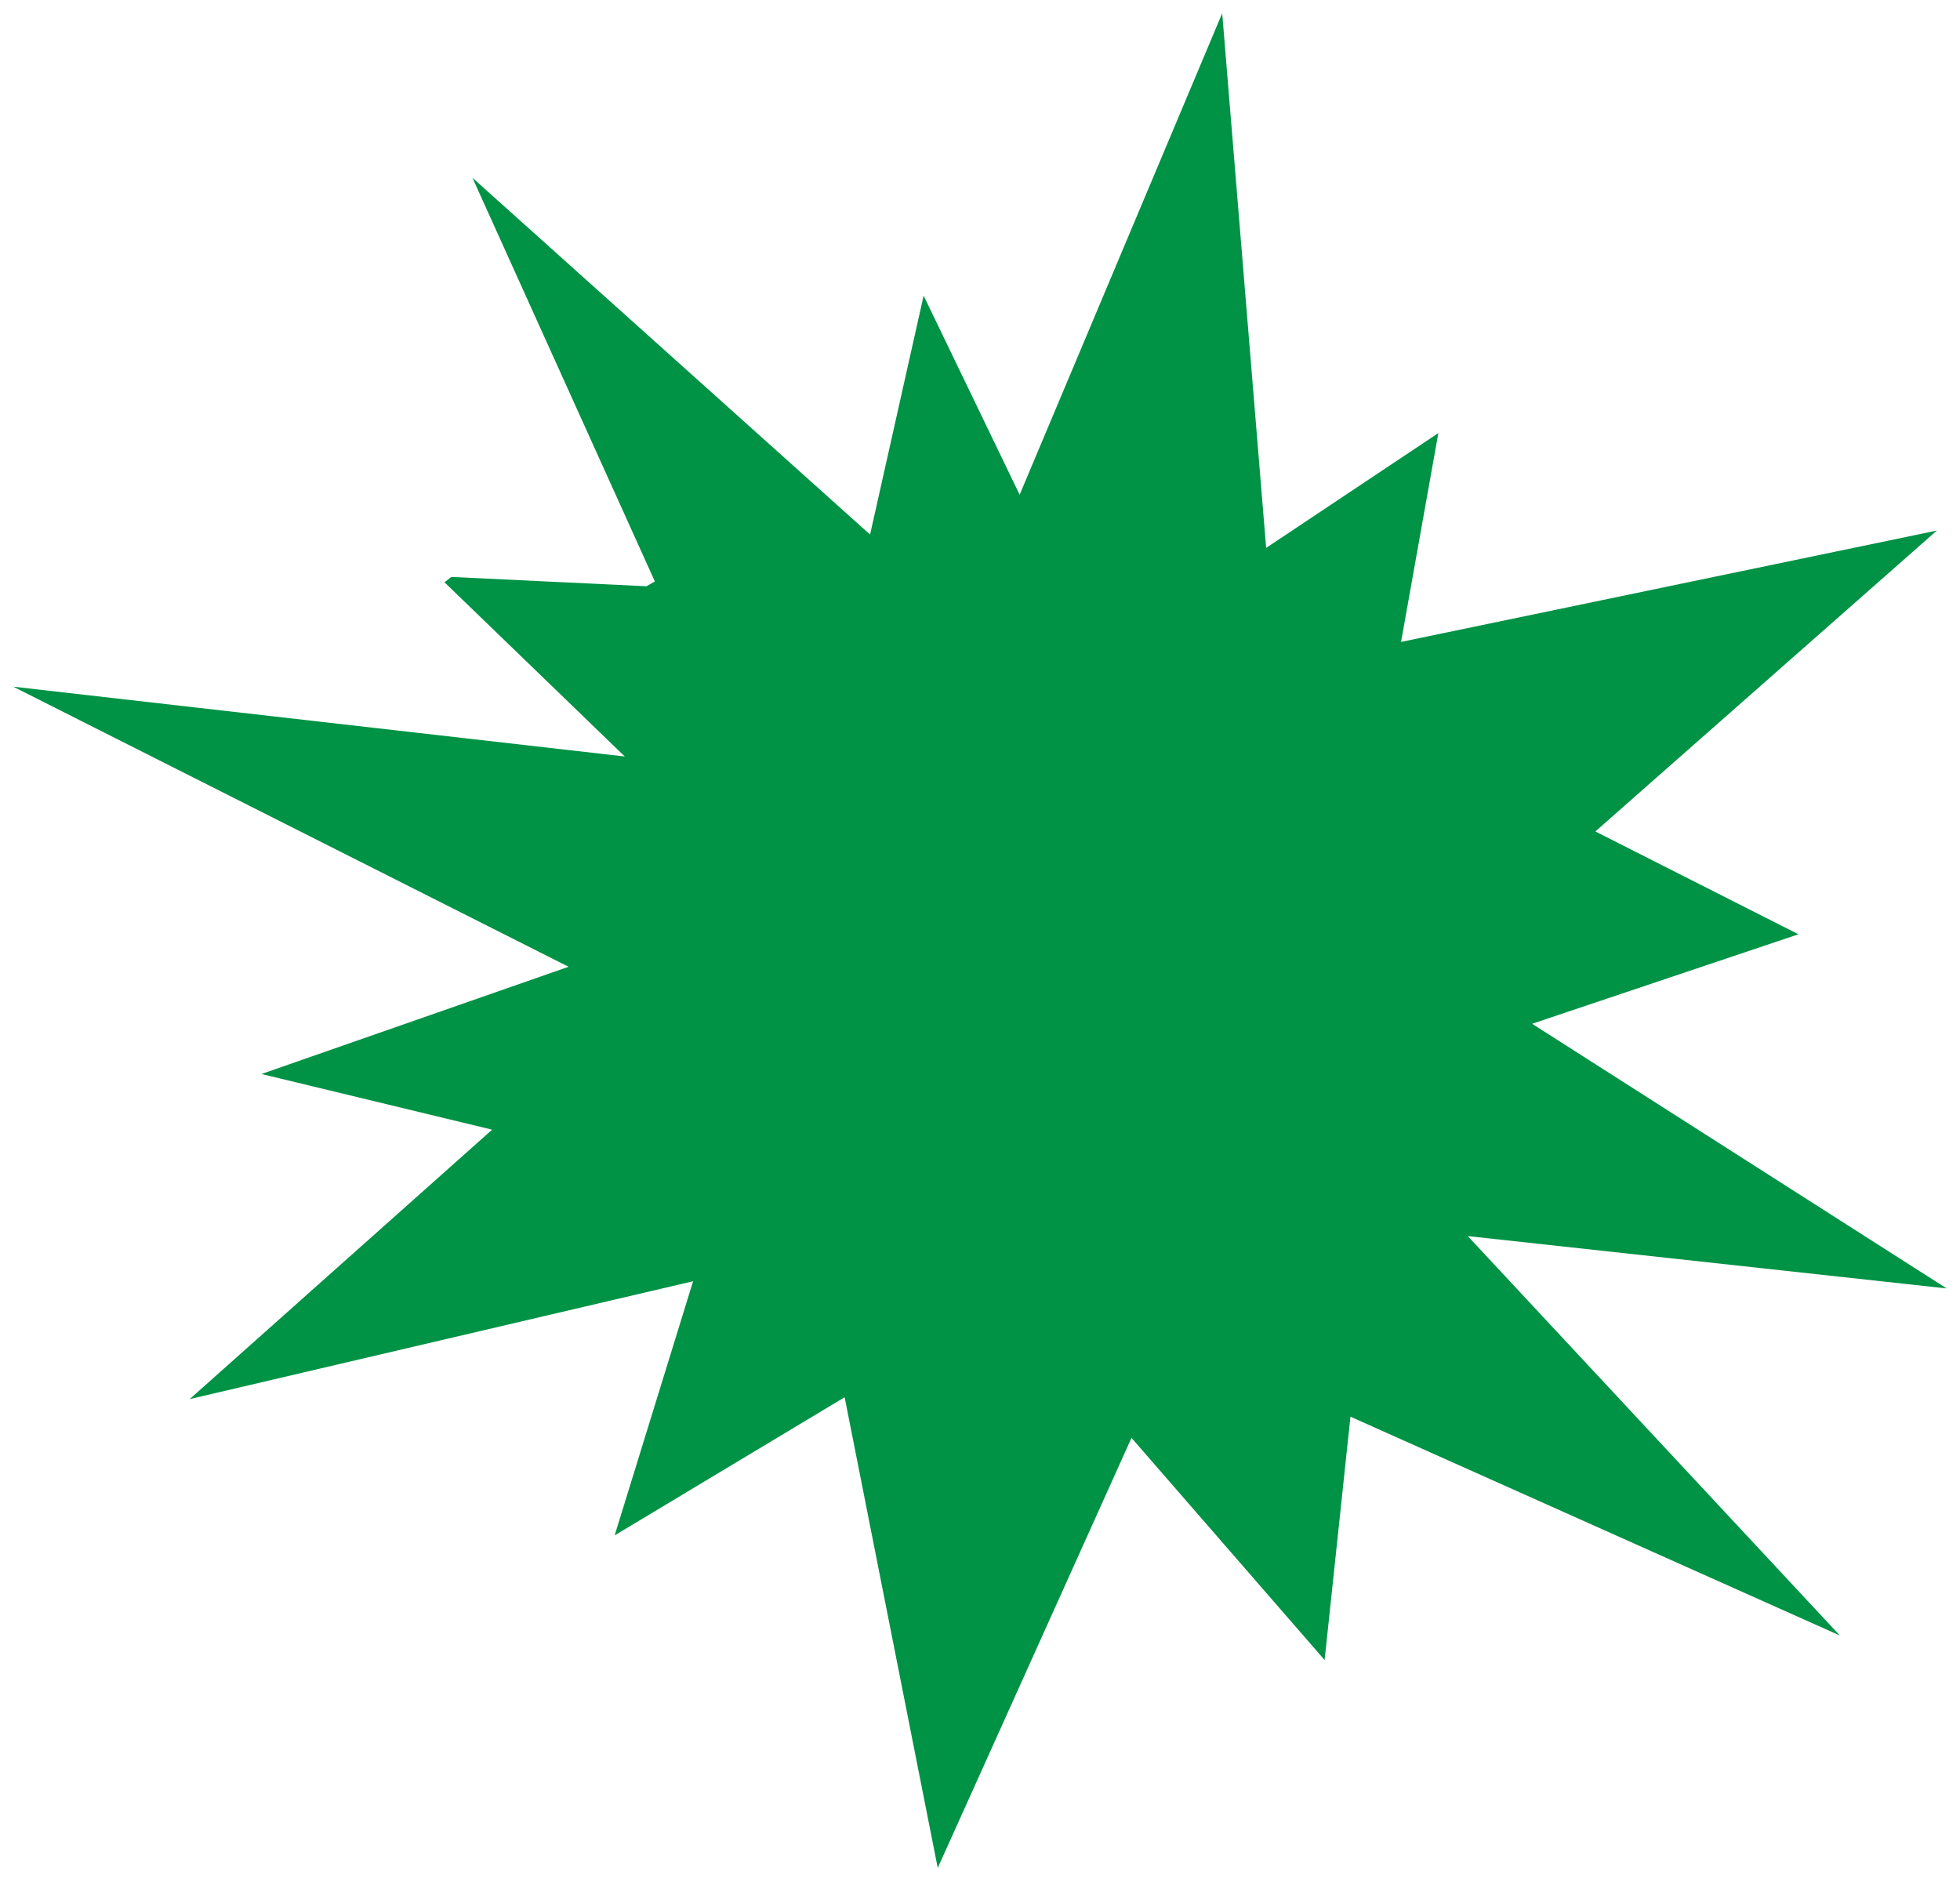 <?xml version="1.0" encoding="UTF-8"?> <svg xmlns="http://www.w3.org/2000/svg" viewBox="0 0 148.00 142.04" data-guides="{&quot;vertical&quot;:[],&quot;horizontal&quot;:[]}"><path fill="#009245" stroke="none" fill-opacity="1" stroke-width="1" stroke-opacity="1" id="tSvg16c65f393b1" title="Path 10" d="M95.607 41.368C99.941 38.478 104.275 35.589 108.61 32.699C107.671 37.955 106.733 43.211 105.794 48.467C119.279 45.665 132.764 42.863 146.25 40.06C137.655 47.633 129.061 55.205 120.466 62.777C125.578 65.365 130.69 67.953 135.802 70.541C129.097 72.793 122.393 75.046 115.689 77.298C126.124 83.959 136.559 90.619 146.994 97.28C134.94 95.963 122.886 94.645 110.832 93.328C120.198 103.381 129.563 113.433 138.929 123.486C126.61 117.979 114.291 112.471 101.973 106.964C101.322 113.088 100.672 119.212 100.022 125.336C95.161 119.745 90.301 114.154 85.44 108.563C80.563 119.387 75.686 130.21 70.809 141.034C68.466 129.188 66.123 117.342 63.779 105.496C57.99 108.972 52.202 112.448 46.413 115.924C48.387 109.528 50.361 103.132 52.336 96.737C39.665 99.703 26.994 102.67 14.323 105.636C21.936 98.855 29.548 92.074 37.161 85.293C31.355 83.892 25.549 82.491 19.744 81.09C27.474 78.391 35.203 75.693 42.933 72.994C28.955 65.945 14.977 58.896 0.999 51.846C16.392 53.603 31.784 55.359 47.177 57.116C42.638 52.731 38.099 48.347 33.561 43.962C33.735 43.828 33.909 43.694 34.084 43.56C38.994 43.795 43.905 44.029 48.816 44.264C49.027 44.143 49.238 44.023 49.449 43.902C44.857 33.742 40.265 23.582 35.673 13.422C45.682 22.402 55.691 31.382 65.7 40.362C67.048 34.349 68.395 28.335 69.743 22.322C72.159 27.333 74.576 32.344 76.993 37.355C82.092 25.238 87.19 13.12 92.289 1.002"></path><defs></defs></svg> 